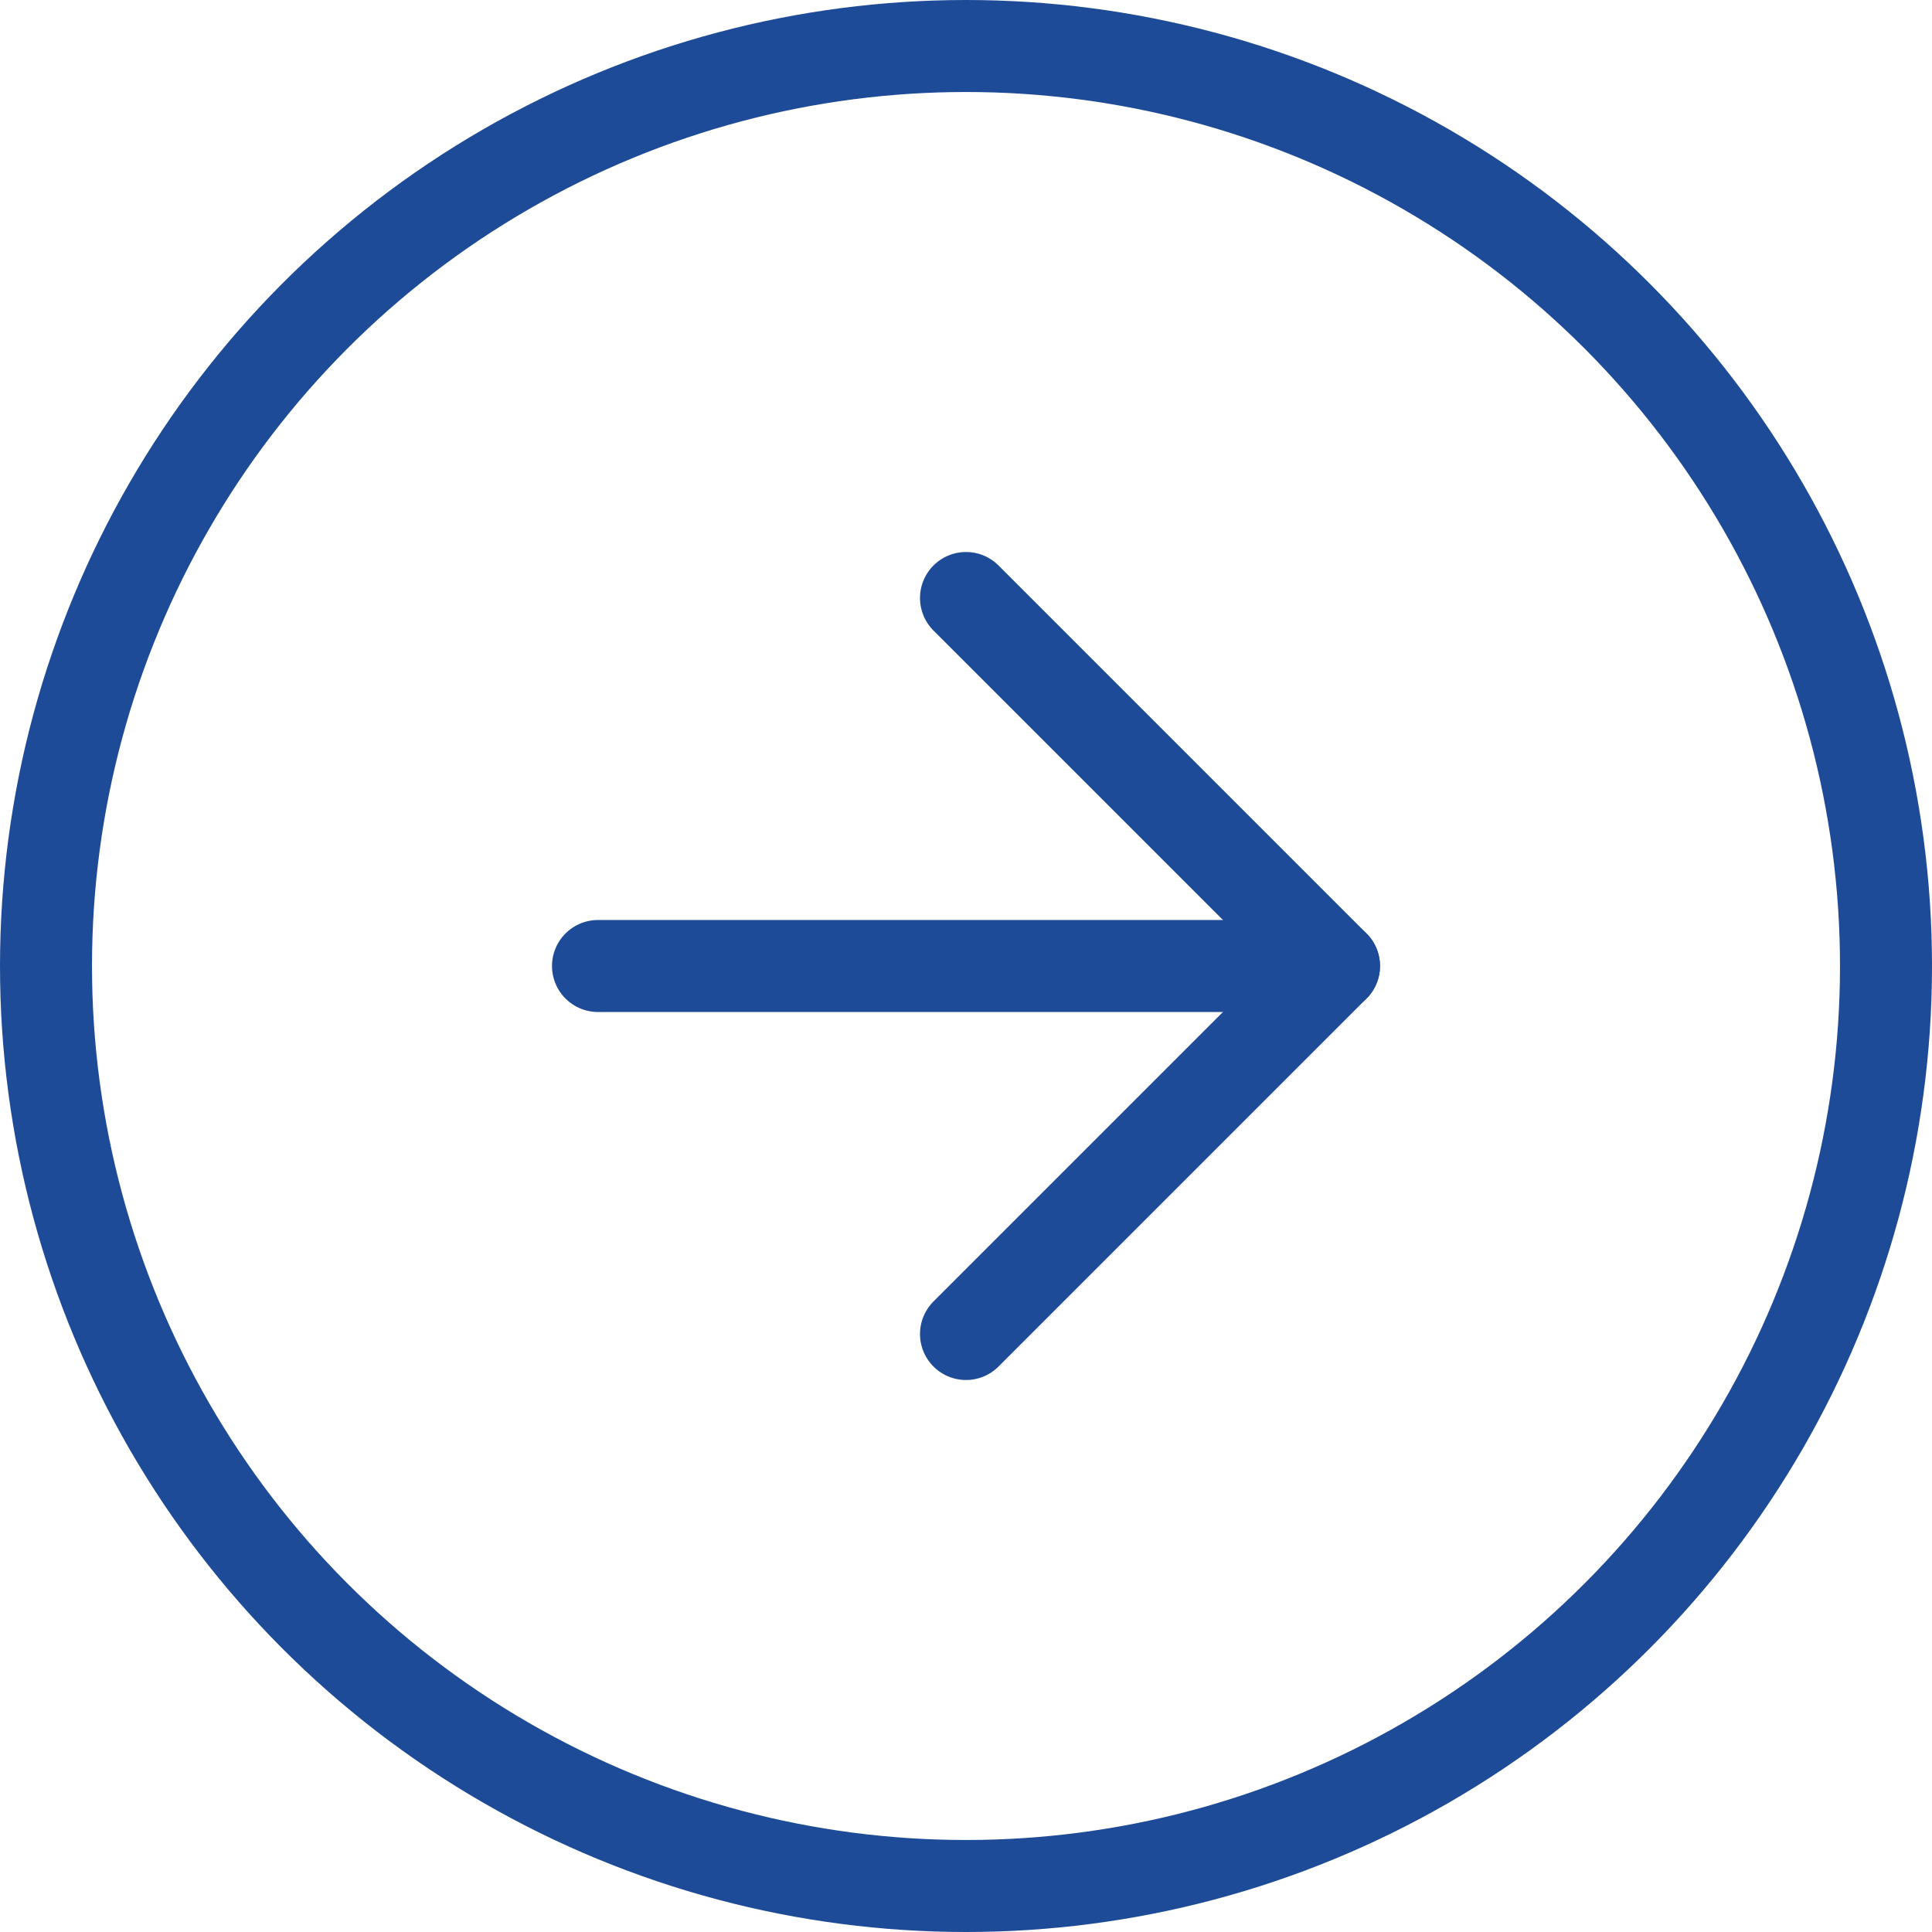 <svg xmlns="http://www.w3.org/2000/svg" width="21" height="21" viewBox="0 0 21 21"><g transform="translate(-1.5 -1.5)"><circle cx="10" cy="10" r="10" transform="translate(2 2)" fill="none" stroke="#1e4b97" stroke-linecap="round" stroke-linejoin="round" stroke-width="1"/><path d="M12,16l4-4L12,8" fill="none" stroke="#1e4b97" stroke-linecap="round" stroke-linejoin="round" stroke-width="1"/><line x2="8" transform="translate(8 12)" fill="none" stroke="#1e4b97" stroke-linecap="round" stroke-linejoin="round" stroke-width="1"/></g></svg>